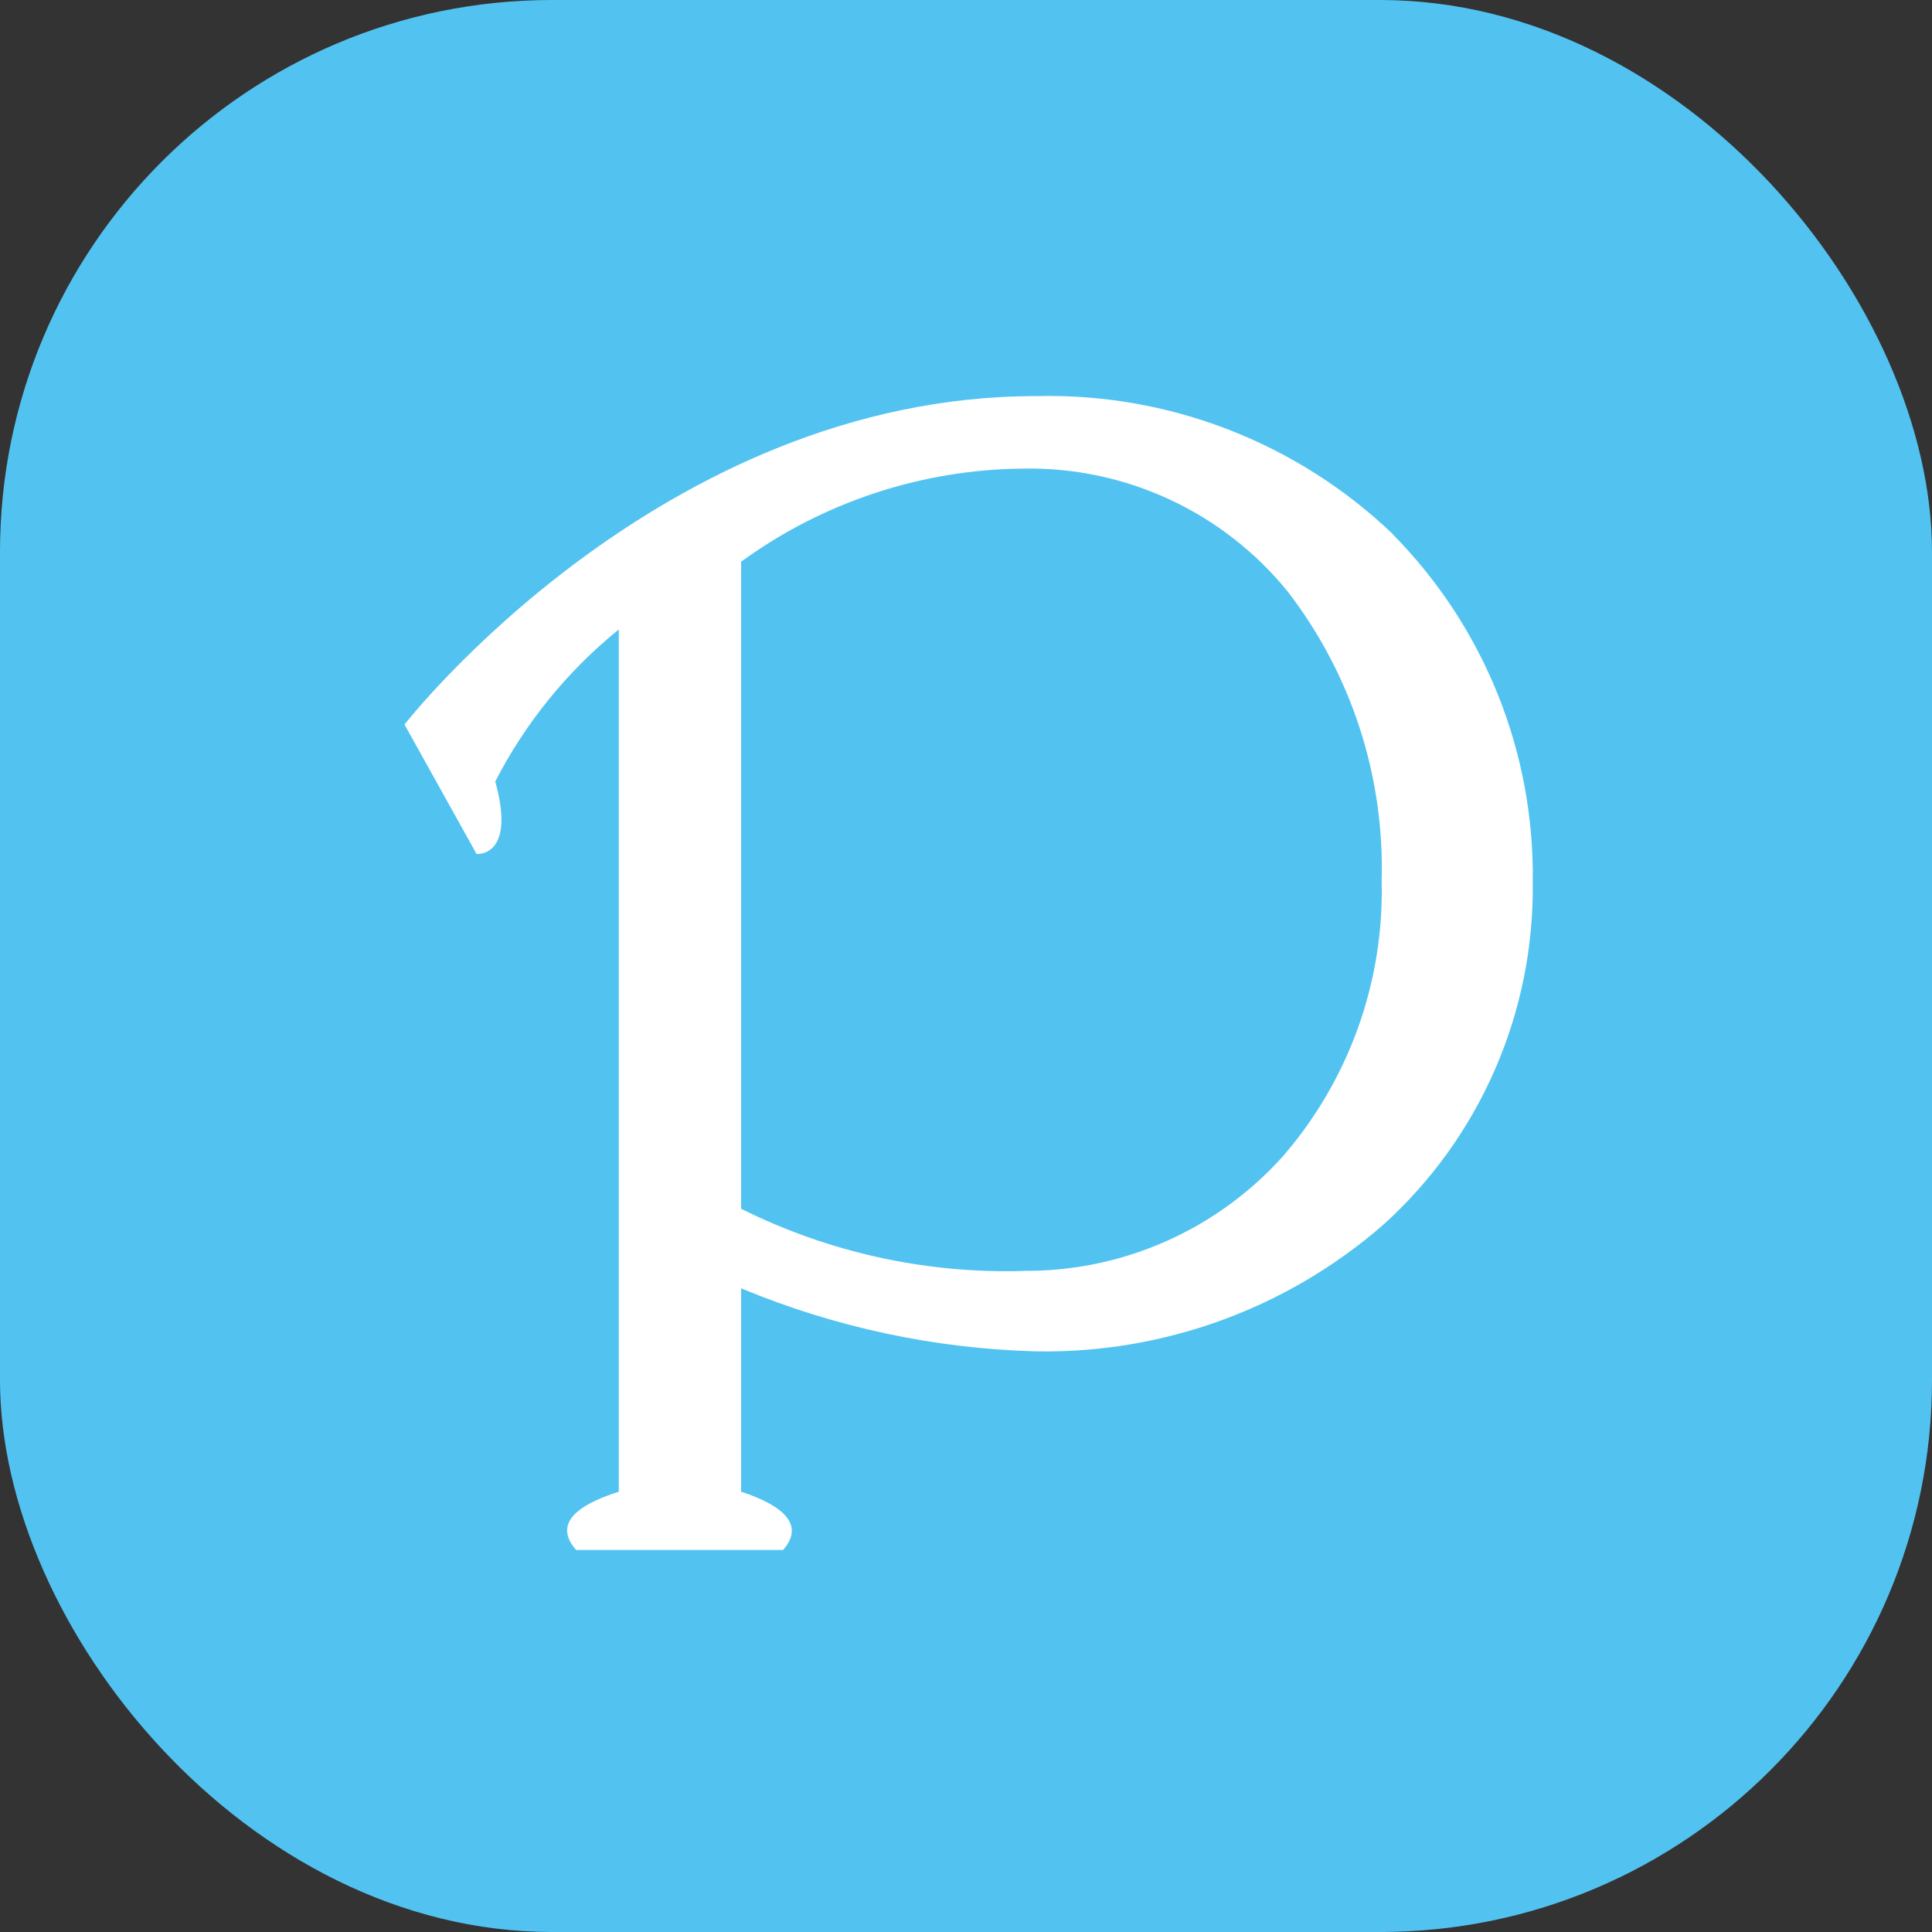 <svg xmlns="http://www.w3.org/2000/svg" xmlns:xlink="http://www.w3.org/1999/xlink" width="35" height="35" viewBox="0 0 35 35">
  <rect x="0" y="0" width="35" height="35" fill="#333333" stroke="none"/>
  <defs>
    <clipPath id="clip-path">
      <path id="パス_2" data-name="パス 2" d="M238.839,747.5a9.019,9.019,0,0,0-6.465-2.5c-6.808,0-11.439,5.949-11.439,5.949l1.305,2.345s.722.069.339-1.313a8.6,8.6,0,0,1,2.238-2.754v15.621c-.544.173-1.263.5-.773,1.055h3.749c.495-.561-.285-.9-.76-1.055v-3.685a14.931,14.931,0,0,0,5.341,1.142,9.322,9.322,0,0,0,6.3-2.3,8.216,8.216,0,0,0,2.7-6.186,8.794,8.794,0,0,0-2.535-6.315m-6.694,13.345a10.768,10.768,0,0,1-5.112-1.127V748a8.809,8.809,0,0,1,5.112-1.687,6.022,6.022,0,0,1,4.792,2.23,8.2,8.2,0,0,1,1.7,5.233,7.341,7.341,0,0,1-1.786,4.992A6.243,6.243,0,0,1,232.145,760.847Z" transform="translate(-220.935 -744.998)" fill="none" clip-rule="evenodd"/>
    </clipPath>
    <clipPath id="clip-path-2">
      <rect id="長方形_9" data-name="長方形 9" width="28.74" height="32.532" fill="none"/>
    </clipPath>
  </defs>
  <g id="icon_pixiv" transform="translate(-0.377 0)">
    <rect id="長方形_7" data-name="長方形 7" width="35" height="35" rx="10" transform="translate(0.377 0)" fill="#52c3f1"/>
    <g id="グループ_10" data-name="グループ 10" transform="translate(7.705 7.174)">
      <g id="p">
        <g id="グループ_9" data-name="グループ 9" clip-path="url(#clip-path)">
          <g id="グループ_8" data-name="グループ 8" transform="translate(-3.823 -6.163)">
            <g id="グループ_7" data-name="グループ 7" clip-path="url(#clip-path-2)">
              <rect id="長方形_8" data-name="長方形 8" width="21" height="21.54" transform="translate(3.542 5.846)" fill="#fff"/>
            </g>
          </g>
        </g>
      </g>
    </g>
  </g>
</svg>
